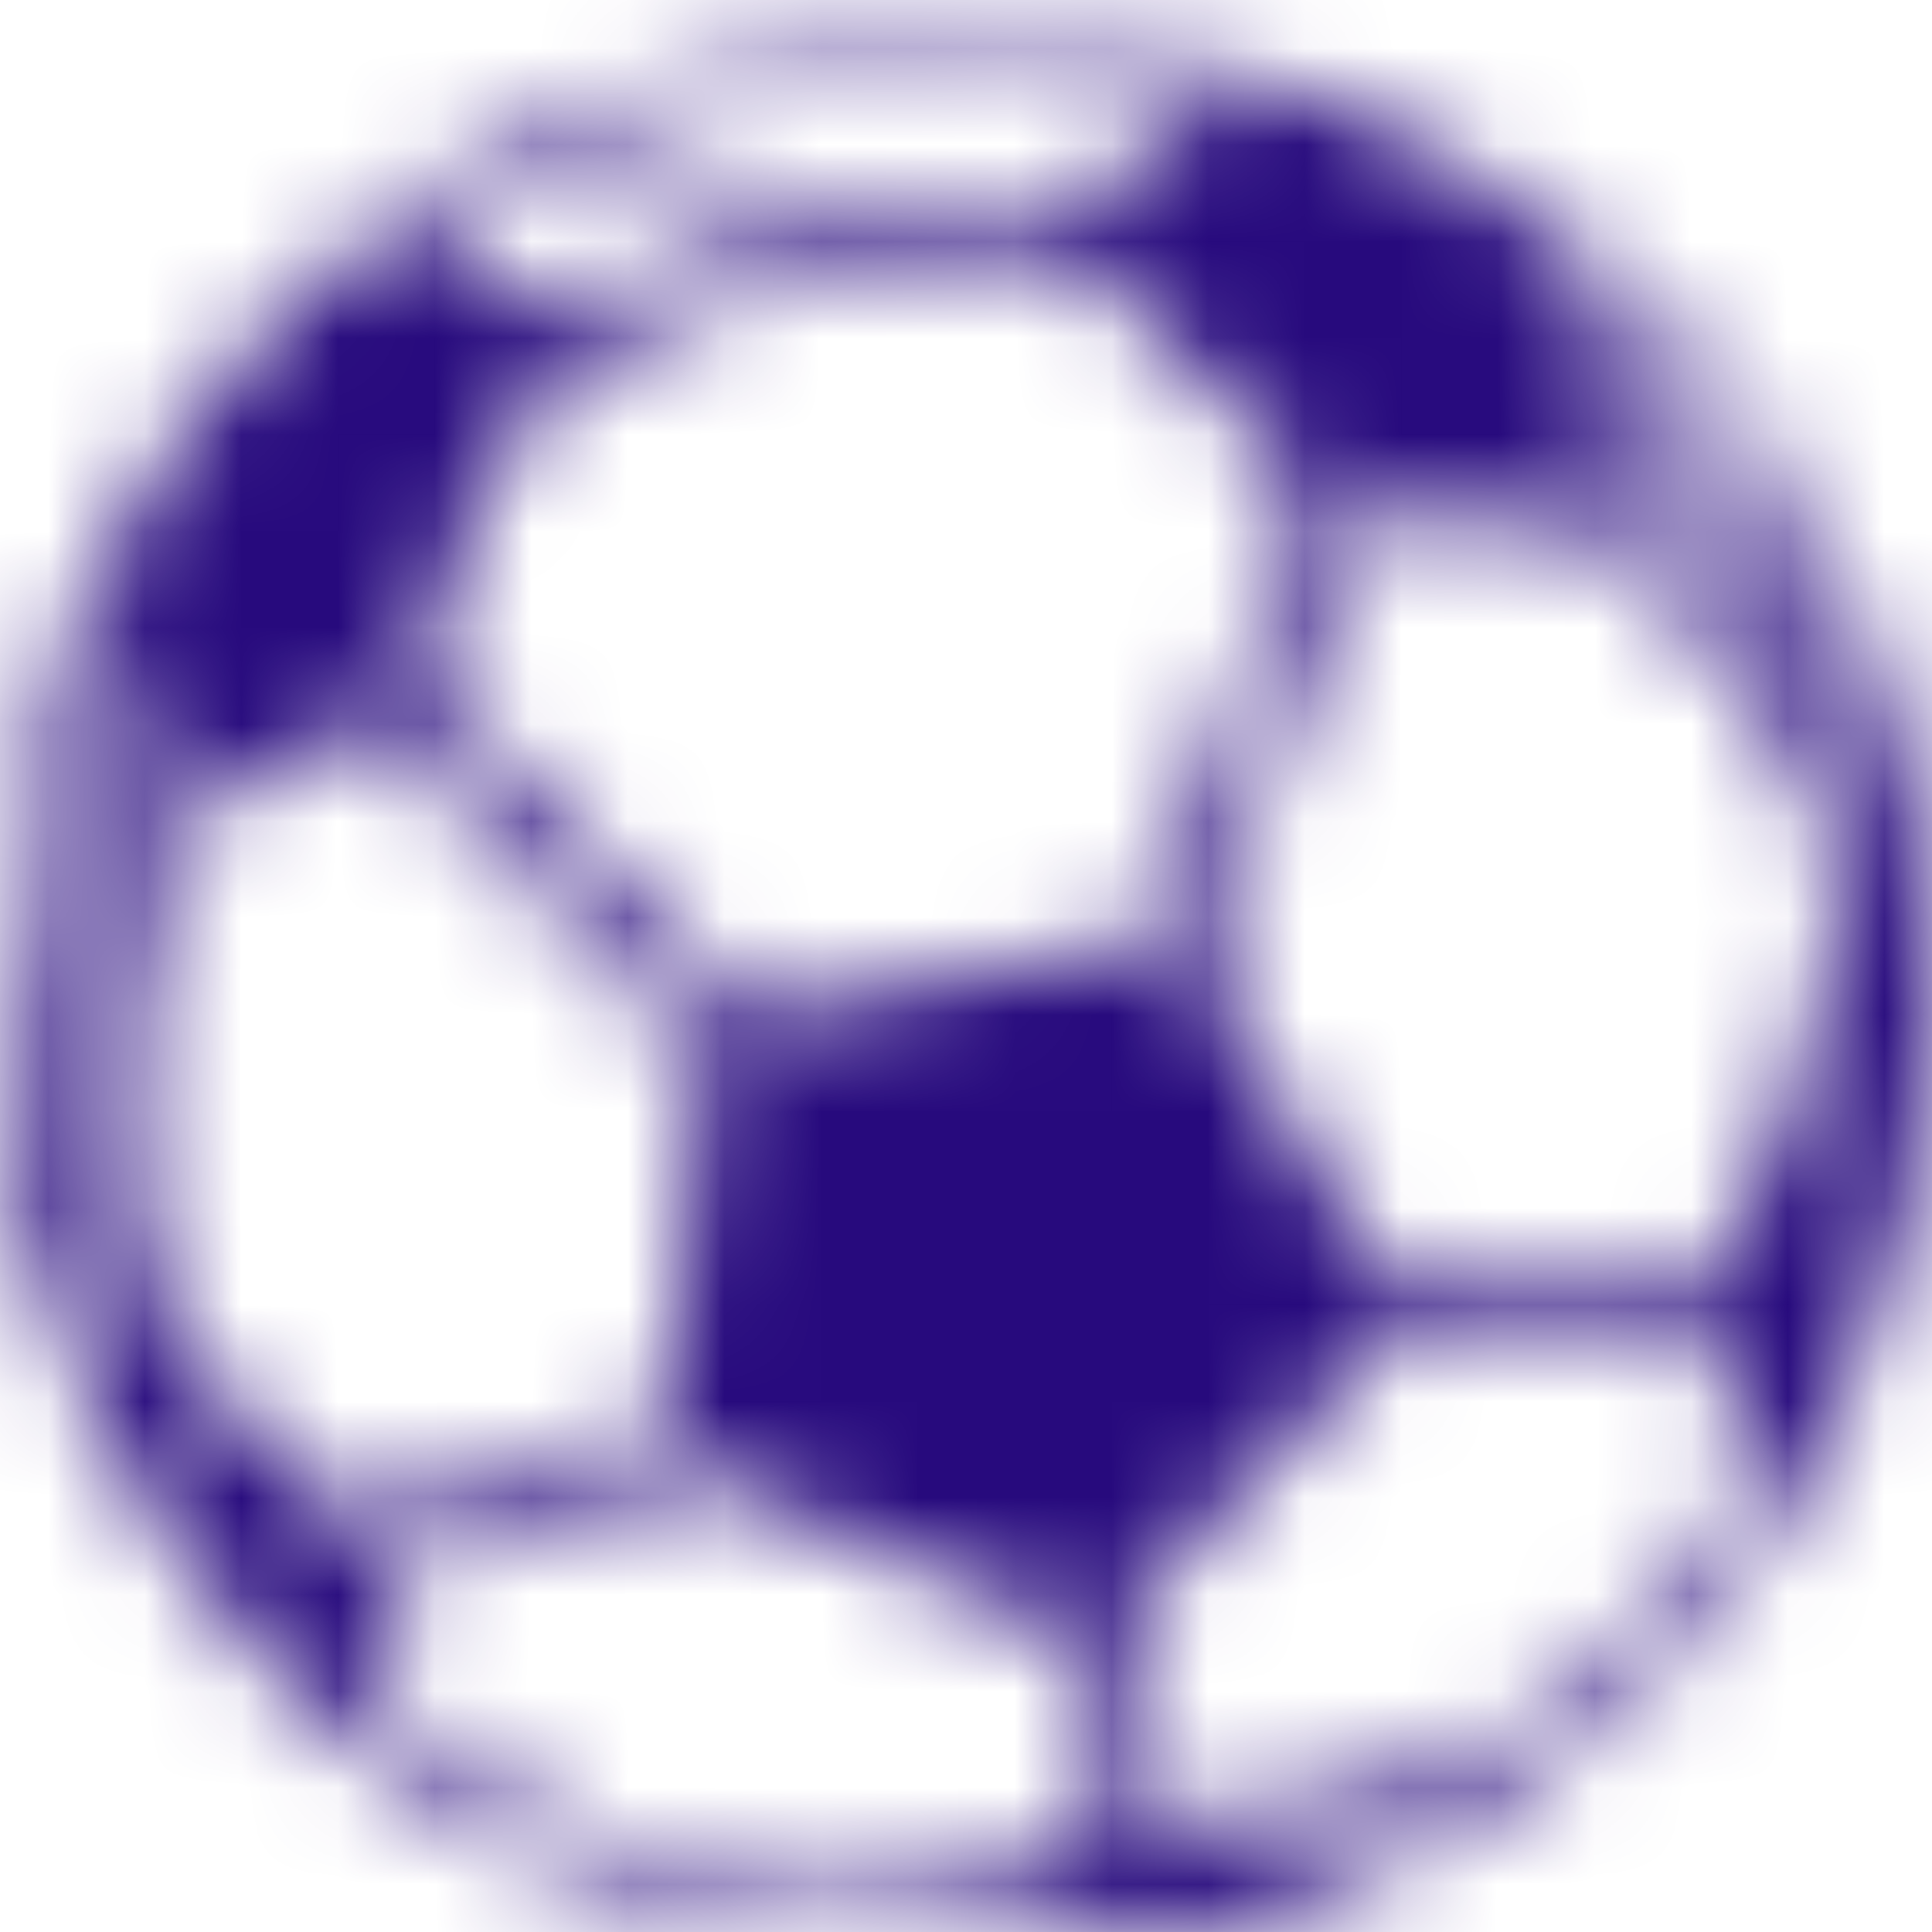 <svg width="20" height="20" viewBox="0 0 20 20" fill="none" xmlns="http://www.w3.org/2000/svg">
<mask id="mask0_6_317" style="mask-type:alpha" maskUnits="userSpaceOnUse" x="0" y="0" width="20" height="20">
<g clip-path="url(#clip0_6_317)">
<g clip-path="url(#clip1_6_317)">
<mask id="mask1_6_317" style="mask-type:luminance" maskUnits="userSpaceOnUse" x="0" y="0" width="20" height="21">
<path d="M20 0.305H0V20.305H20V0.305Z" fill="white"/>
</mask>
<g mask="url(#mask1_6_317)">
<path d="M17.069 3.234C16.151 2.316 15.081 1.595 13.89 1.091C12.657 0.57 11.348 0.305 9.998 0.305C8.649 0.308 7.341 0.57 6.107 1.093C4.916 1.597 3.847 2.318 2.929 3.236C2.011 4.154 1.291 5.223 0.787 6.414C0.266 7.647 0.001 8.956 0.001 10.306C0.001 11.655 0.266 12.966 0.787 14.199C1.291 15.39 2.011 16.459 2.929 17.377C3.847 18.295 4.916 19.016 6.107 19.52C7.341 20.041 8.649 20.305 10 20.305C11.348 20.305 12.659 20.041 13.892 19.52C15.083 19.016 16.153 18.295 17.071 17.377C17.989 16.459 18.709 15.39 19.213 14.199C19.734 12.966 19.999 11.657 19.999 10.306C19.999 8.958 19.734 7.647 19.213 6.414C18.707 5.221 17.986 4.154 17.069 3.234ZM4.465 2.564C4.555 2.494 4.643 2.421 4.736 2.356C5.221 2.015 5.759 1.74 6.305 1.511C7.469 1.024 8.733 0.768 9.998 0.768C10.84 0.768 11.704 0.881 12.516 1.104C12.195 1.234 11.802 1.482 11.143 2.045C10.594 1.986 10.04 1.984 9.483 2.036C8.756 2.106 8.025 2.267 7.311 2.519C6.666 2.746 6.156 3.005 5.811 3.202C5.284 3.013 4.603 2.79 4.267 2.681C4.32 2.698 4.429 2.591 4.465 2.564ZM13.573 5.063L11.863 9.731L7.761 10.519L4.37 7.017C4.599 5.429 5.687 4.021 5.687 4.021C5.694 4.017 6.404 3.505 7.542 3.108C8.206 2.874 8.882 2.725 9.557 2.662C10.107 2.612 10.655 2.62 11.197 2.685L13.573 5.063ZM0.827 9.972C0.721 10.651 0.698 11.355 0.753 12.063C0.671 11.899 0.606 11.76 0.558 11.649C0.495 11.21 0.463 10.76 0.463 10.302C0.463 8.895 0.768 7.557 1.316 6.353C1.255 6.983 1.284 7.637 1.329 8.132C1.093 8.723 0.925 9.338 0.827 9.972ZM1.656 13.609C1.56 13.254 1.446 12.737 1.389 12.117C1.326 11.418 1.345 10.722 1.45 10.056C1.53 9.546 1.658 9.05 1.835 8.573C2.526 7.989 3.442 7.647 3.948 7.49L7.275 10.926L6.927 14.693L3.675 15.779C2.847 15.169 2.171 14.363 1.656 13.609ZM11.538 19.062C10.813 19.537 8.981 19.65 8.238 19.677C7.418 19.524 6.622 19.261 5.872 18.9C5.217 18.585 4.595 18.194 4.028 17.736C4.038 17.718 3.94 16.715 3.944 16.35L7.229 15.253L11.021 16.894L11.544 19.055C11.54 19.06 11.538 19.062 11.538 19.062ZM17.837 15.736C17.272 16.552 16.596 17.31 15.783 17.886C15.02 18.423 13.999 18.608 13.092 18.757C13.023 18.768 12.155 18.911 12.149 18.881L11.626 16.718L14.296 13.938L17.831 13.613C17.886 14.176 17.957 14.997 17.999 15.499C17.945 15.579 17.892 15.659 17.837 15.736ZM17.892 12.909C17.879 12.93 17.867 12.953 17.854 12.979L14.334 13.302L12.439 9.987L14.153 5.309L16.573 5.462C17.087 5.893 17.543 6.372 17.93 6.889C18.413 7.538 18.789 8.25 19.045 9.004C18.776 11.34 18.157 12.504 17.892 12.909ZM19.154 7.653C18.947 7.252 18.703 6.866 18.428 6.498C17.993 5.916 17.476 5.381 16.89 4.904C16.783 4.372 16.489 3.536 15.699 2.658C15.714 2.669 15.728 2.681 15.743 2.692C15.791 2.727 15.838 2.765 15.886 2.801C16.43 3.229 16.926 3.715 17.365 4.248C18.18 5.242 18.795 6.395 19.157 7.632C19.154 7.641 19.154 7.647 19.154 7.653Z" fill="#C42221"/>
</g>
</g>
</g>
</mask>
<g mask="url(#mask0_6_317)">
<rect width="20" height="20" fill="#270A7D"/>
</g>
<defs>
<clipPath id="clip0_6_317">
<rect width="20" height="20" fill="white"/>
</clipPath>
<clipPath id="clip1_6_317">
<rect width="20" height="21" fill="white"/>
</clipPath>
</defs>
</svg>
